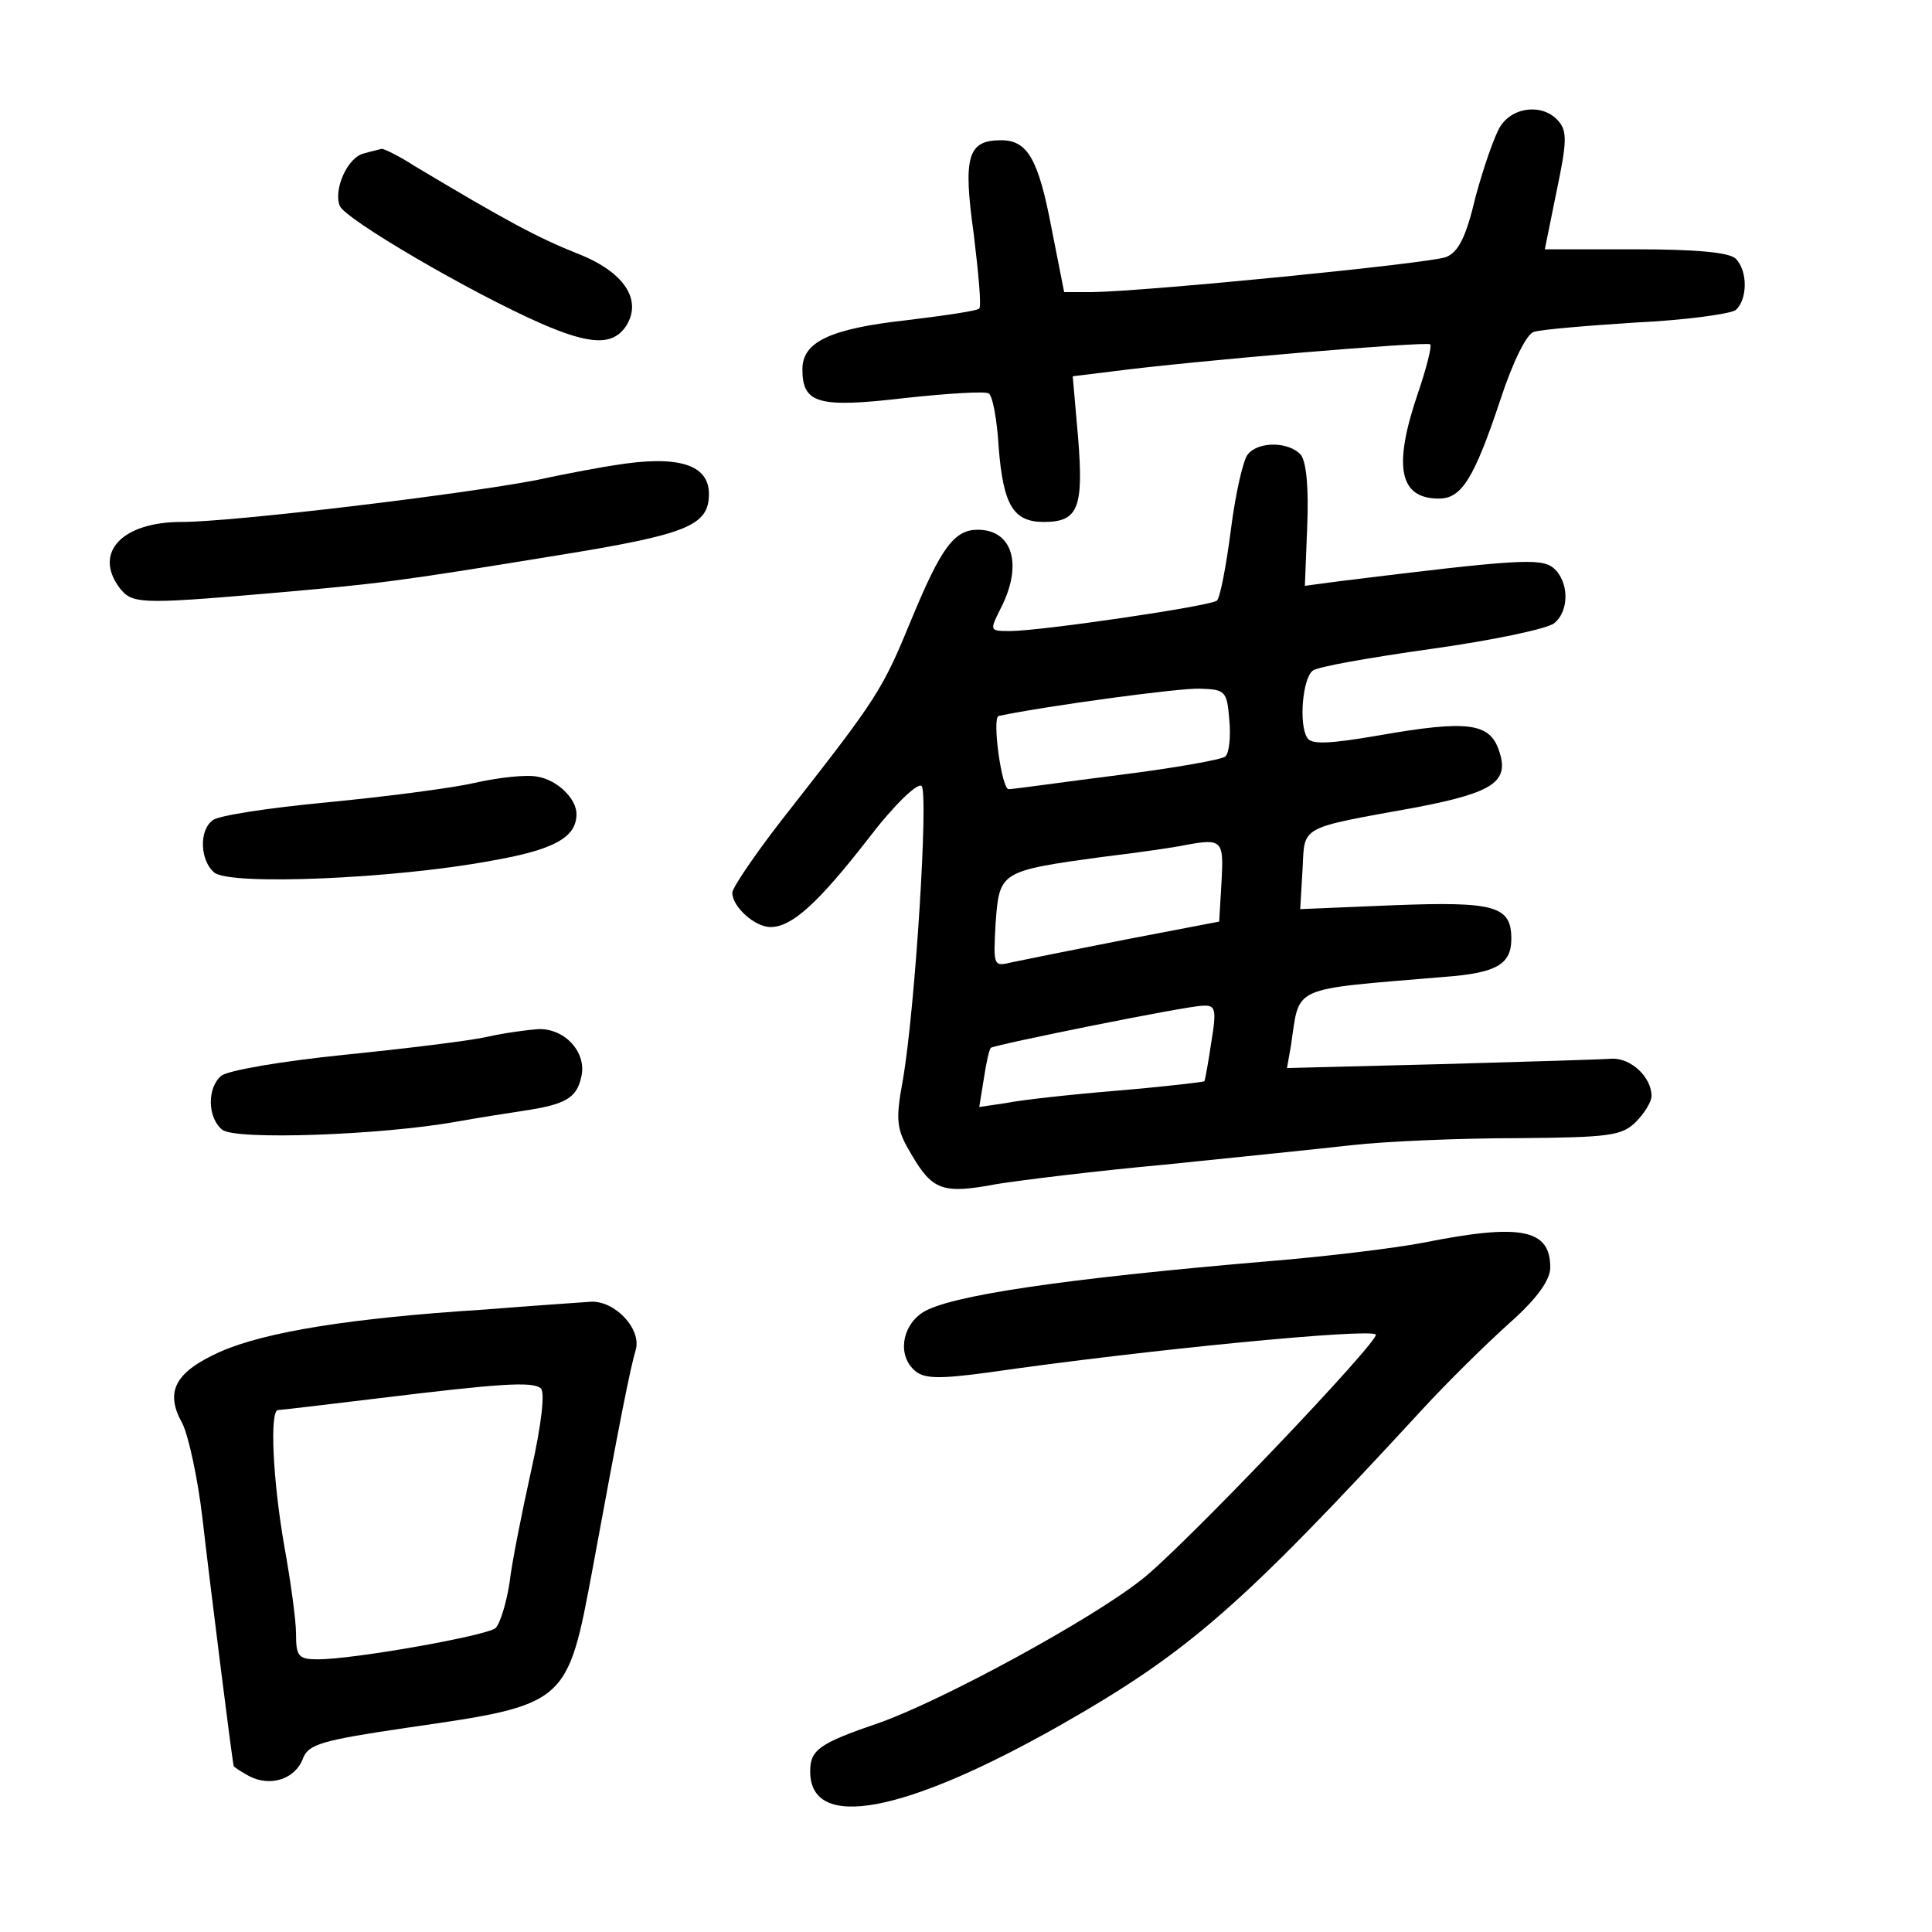 <?xml version="1.0" standalone="no"?>
<!DOCTYPE svg PUBLIC "-//W3C//DTD SVG 20010904//EN"
 "http://www.w3.org/TR/2001/REC-SVG-20010904/DTD/svg10.dtd">
<svg version="1.0" xmlns="http://www.w3.org/2000/svg"
 width="248pt" height="248pt" viewBox="0 0 248 248"
 preserveAspectRatio="xMidYMid meet">
<g transform="translate(0,248) scale(0.1,-0.1)"
fill="#000000" stroke="none">
<path d="M1926 2318 c-8 -13 -22 -54 -32 -91 -12 -51 -22 -71 -38 -77 -20 -8
-383 -44 -455 -45 l-35 0 -16 81 c-17 90 -31 114 -65 114 -43 0 -49 -21 -35
-121 6 -50 10 -92 7 -95 -2 -3 -44 -9 -93 -15 -99 -11 -134 -28 -134 -63 0
-44 20 -50 131 -37 55 6 104 9 108 6 5 -2 11 -34 13 -70 6 -74 19 -95 58 -95
44 0 51 18 44 107 l-7 80 49 6 c106 14 405 39 410 35 2 -3 -5 -31 -16 -63 -32
-94 -24 -135 27 -135 29 0 45 25 79 127 16 49 34 85 43 87 9 3 68 8 131 12 63
3 121 11 128 16 15 13 16 50 0 66 -8 8 -51 12 -129 12 l-116 0 15 74 c13 62
14 77 3 90 -19 23 -58 20 -75 -6z"/>
<path d="M467 2283 c-21 -5 -39 -46 -31 -67 6 -17 169 -112 258 -151 64 -28
93 -29 110 -3 21 34 -4 70 -64 93 -50 20 -91 42 -208 112 -20 13 -39 22 -42
22 -3 -1 -13 -3 -23 -6z"/>
<path d="M1602 1897 c-6 -6 -16 -50 -22 -97 -6 -47 -14 -88 -18 -91 -8 -7
-226 -39 -265 -39 -27 0 -27 0 -12 30 28 55 15 100 -30 100 -30 0 -47 -23 -85
-115 -37 -90 -44 -101 -152 -239 -43 -54 -78 -105 -78 -112 0 -18 29 -44 49
-44 27 0 60 29 126 114 32 42 63 72 68 67 9 -9 -8 -284 -24 -377 -10 -54 -8
-64 11 -96 27 -46 40 -51 109 -38 31 5 128 17 216 25 88 9 196 20 240 25 44 5
140 9 213 9 118 1 134 3 152 21 11 11 20 26 20 33 0 24 -26 49 -51 48 -13 -1
-112 -4 -220 -7 l-197 -5 5 28 c12 79 -4 72 197 89 67 5 86 16 86 49 0 42 -21
48 -151 43 l-120 -5 3 51 c3 57 -6 52 148 80 98 19 118 33 104 73 -12 35 -40
39 -154 19 -64 -11 -87 -12 -92 -3 -11 17 -6 76 7 86 5 5 74 17 152 28 79 11
150 26 158 33 20 16 19 54 -1 71 -16 13 -47 11 -274 -17 l-45 -6 3 76 c2 50
-1 82 -8 92 -15 17 -54 18 -68 1z m-24 -341 c2 -21 0 -42 -5 -47 -4 -4 -66
-15 -138 -24 -71 -9 -134 -18 -140 -18 -9 -2 -22 92 -13 94 62 13 232 36 258
35 33 -1 35 -3 38 -40z m-10 -208 l-3 -51 -120 -23 c-66 -13 -131 -26 -145
-29 -25 -6 -25 -6 -22 50 5 66 5 67 137 85 50 6 97 13 105 15 49 9 51 7 48
-47z m-13 -205 c-4 -27 -8 -49 -9 -51 -2 -1 -52 -7 -112 -12 -60 -5 -124 -12
-143 -16 l-34 -5 6 37 c3 20 7 38 9 39 5 4 252 54 272 54 16 1 18 -4 11 -46z"/>
<path d="M790 1883 c-14 -2 -59 -10 -100 -19 -99 -19 -391 -54 -457 -54 -76 0
-113 -39 -80 -84 16 -21 25 -22 188 -8 149 13 165 15 374 49 167 27 195 38
195 79 0 38 -40 50 -120 37z"/>
<path d="M609 1475 c-31 -7 -117 -18 -190 -25 -74 -7 -140 -17 -146 -23 -18
-13 -16 -52 2 -67 20 -17 232 -8 355 15 81 14 110 30 110 60 0 20 -25 44 -50
48 -14 3 -50 -1 -81 -8z"/>
<path d="M625 1149 c-22 -5 -104 -15 -183 -23 -79 -8 -150 -20 -158 -27 -18
-15 -18 -53 1 -69 16 -14 205 -7 300 10 28 5 66 11 86 14 54 8 69 16 75 43 8
31 -20 63 -55 62 -14 -1 -44 -5 -66 -10z"/>
<path d="M1828 885 c-36 -7 -126 -18 -200 -24 -259 -22 -411 -44 -444 -66 -27
-18 -32 -56 -9 -75 12 -10 32 -10 92 -2 208 30 491 57 499 49 7 -6 -249 -275
-301 -315 -66 -52 -254 -154 -335 -183 -79 -27 -90 -35 -90 -63 0 -77 121 -54
322 60 163 93 230 151 463 404 33 36 84 86 113 112 35 31 52 55 52 71 0 49
-37 57 -162 32z"/>
<path d="M622 799 c-174 -11 -282 -29 -339 -54 -58 -26 -72 -51 -49 -92 8 -16
20 -71 26 -123 9 -79 38 -310 40 -317 0 -1 9 -7 20 -13 27 -14 59 -4 69 23 7
18 24 23 132 39 208 30 207 29 240 206 34 185 48 256 55 279 8 27 -27 64 -58
62 -13 -1 -74 -5 -136 -10z m60 -206 c-12 -54 -25 -119 -28 -145 -4 -26 -12
-52 -18 -58 -13 -10 -182 -40 -228 -40 -25 0 -28 4 -28 33 0 17 -7 68 -15 112
-15 86 -19 175 -8 175 4 0 61 7 128 15 156 19 198 22 209 13 6 -4 1 -47 -12
-105z"/>
</g>
</svg>
